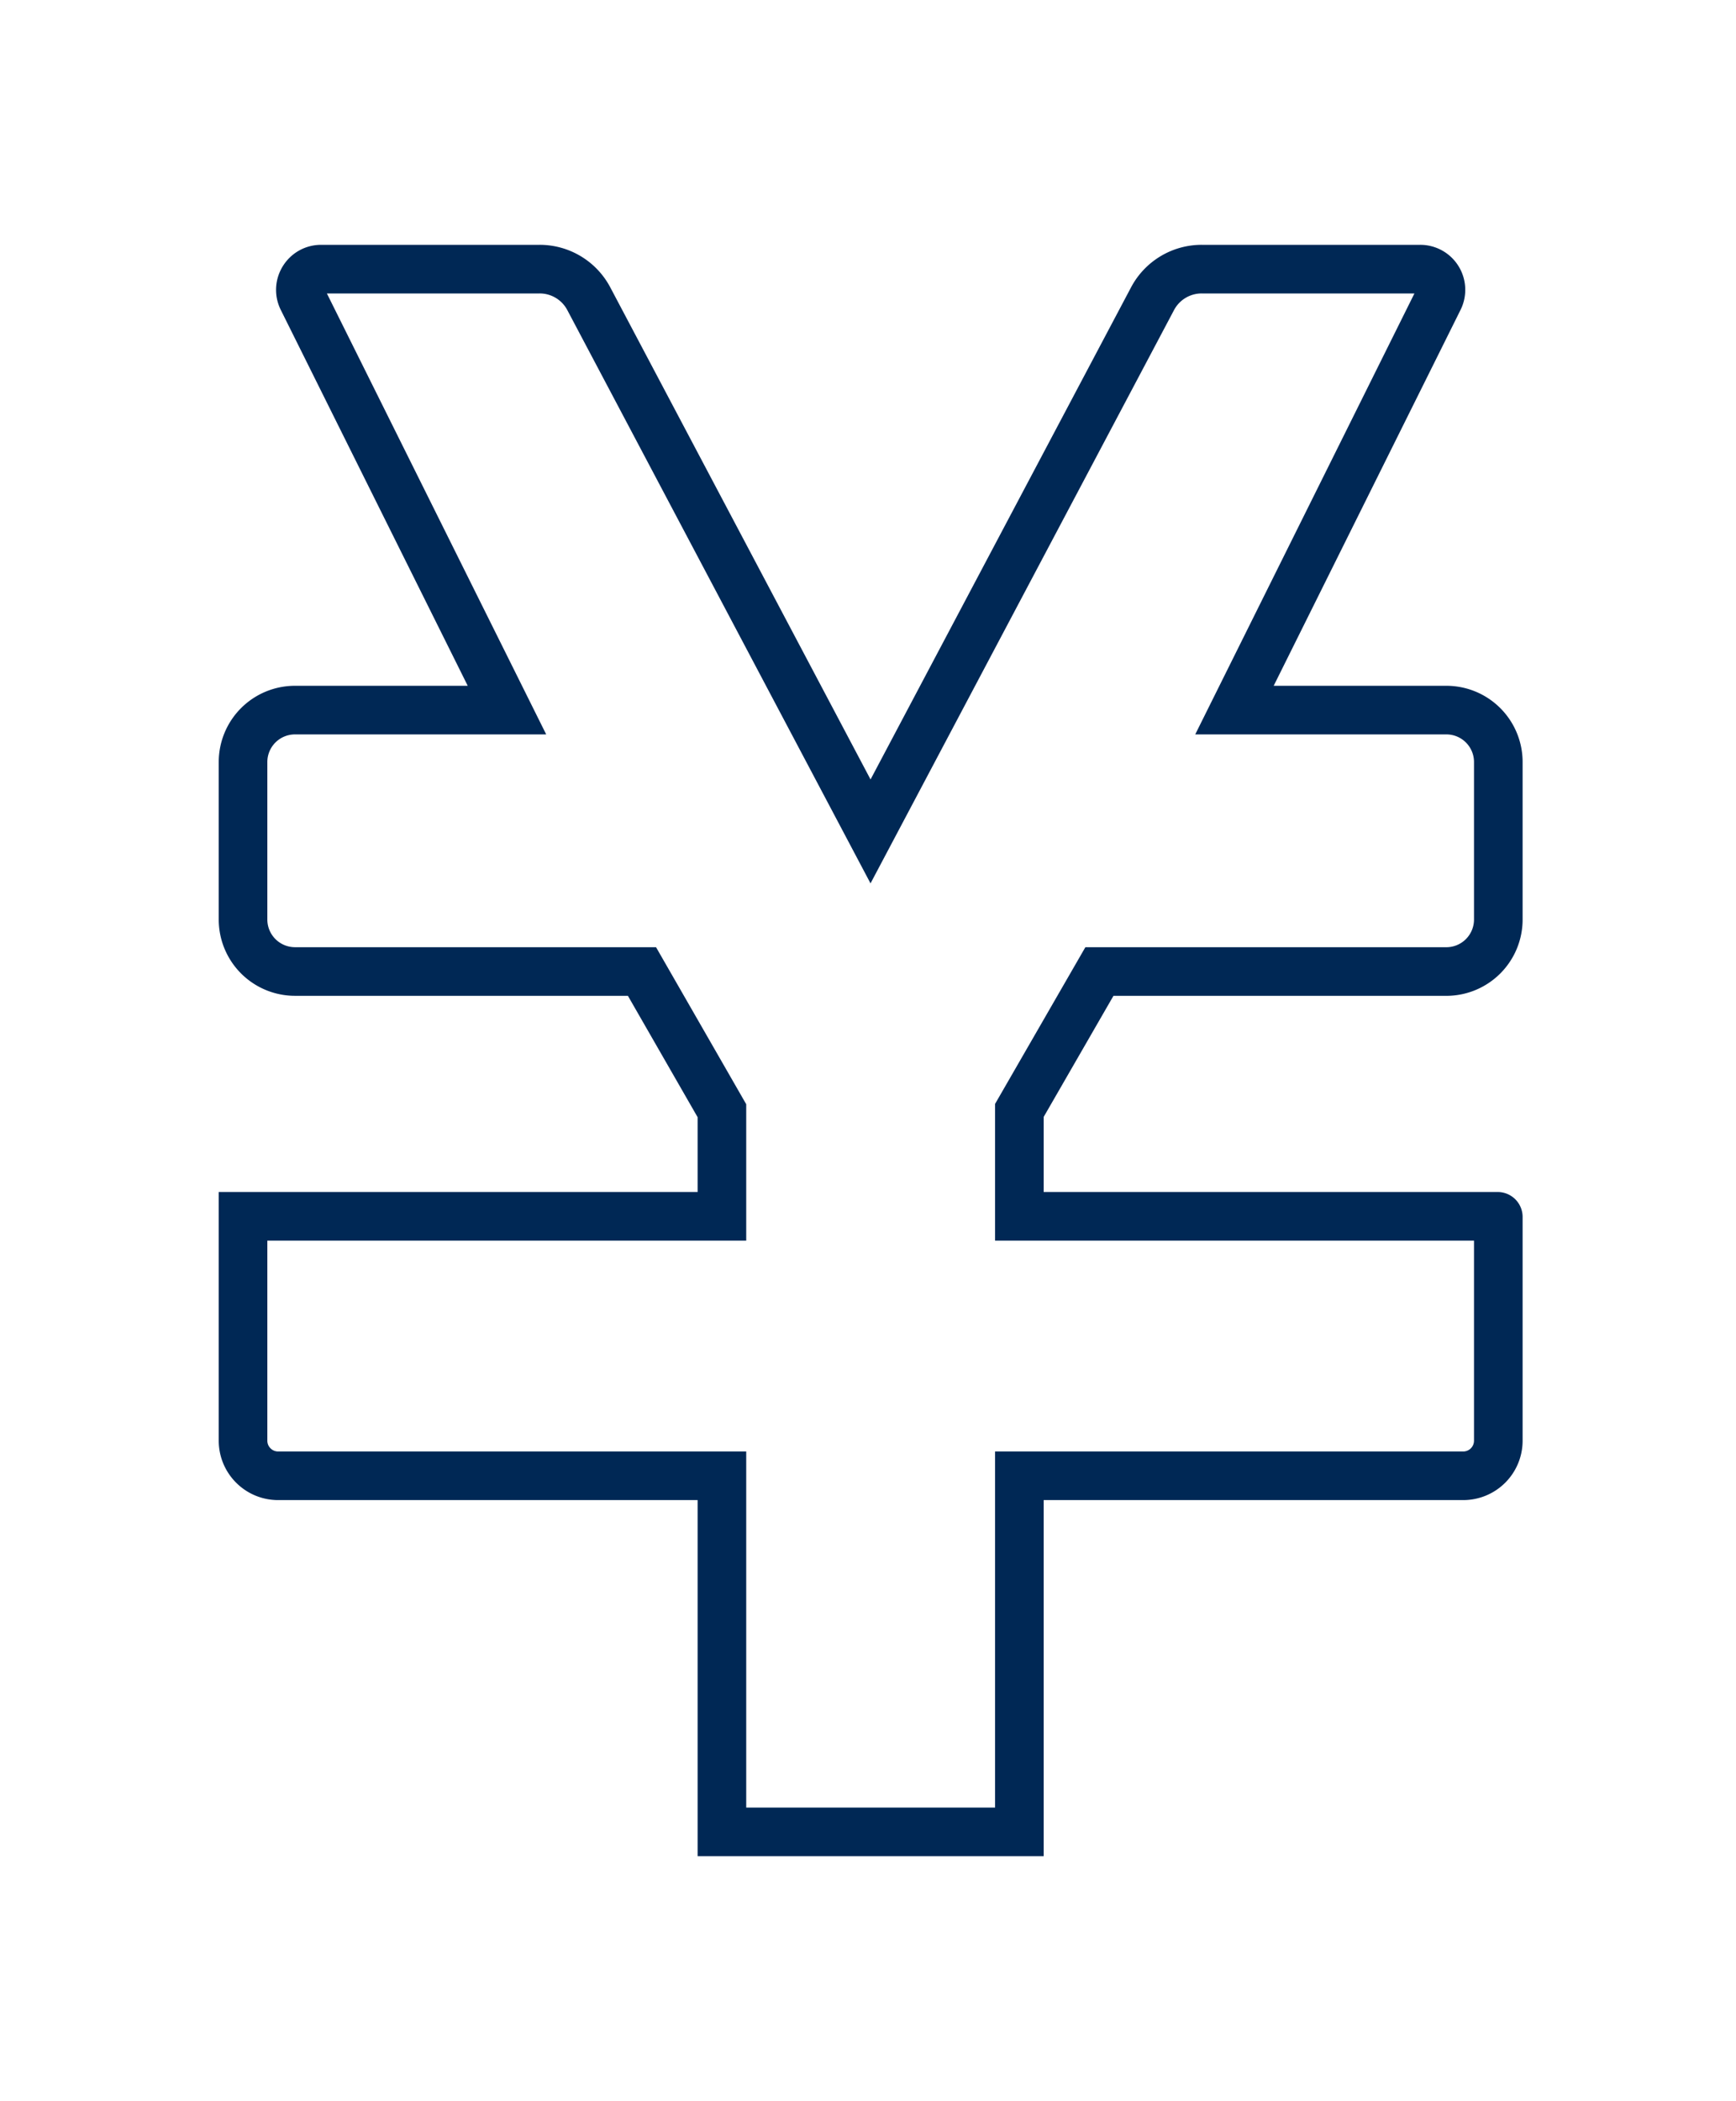 <svg xmlns="http://www.w3.org/2000/svg" width="100" height="121" fill="none" viewBox="0 0 100 121"><path stroke="#002855" stroke-width="2.8" d="m71.11 40.895 11.77-23.673a1.192 1.192 0 0 0-1.068-1.722H69.22a3.2 3.2 0 0 0-2.829 1.703l-16.245 30.68-16.23-30.68a3.2 3.2 0 0 0-2.829-1.703h-12.59c-.886 0-1.463.932-1.069 1.726l11.775 23.67H16.99a2.99 2.99 0 0 0-2.99 2.99v9.071a2.994 2.994 0 0 0 2.994 2.994H36.98l4.605 8.017v6.082H14v12.922c0 1.116.905 2.021 2.021 2.021h25.564V105.5H58.72V84.993h25.566a2.02 2.02 0 0 0 2.022-2.021V70.085a.035.035 0 0 0-.036-.035H58.72V63.95l4.61-7.998h19.984a2.994 2.994 0 0 0 2.994-2.994v-9.072a2.99 2.99 0 0 0-2.99-2.99z"/></svg>